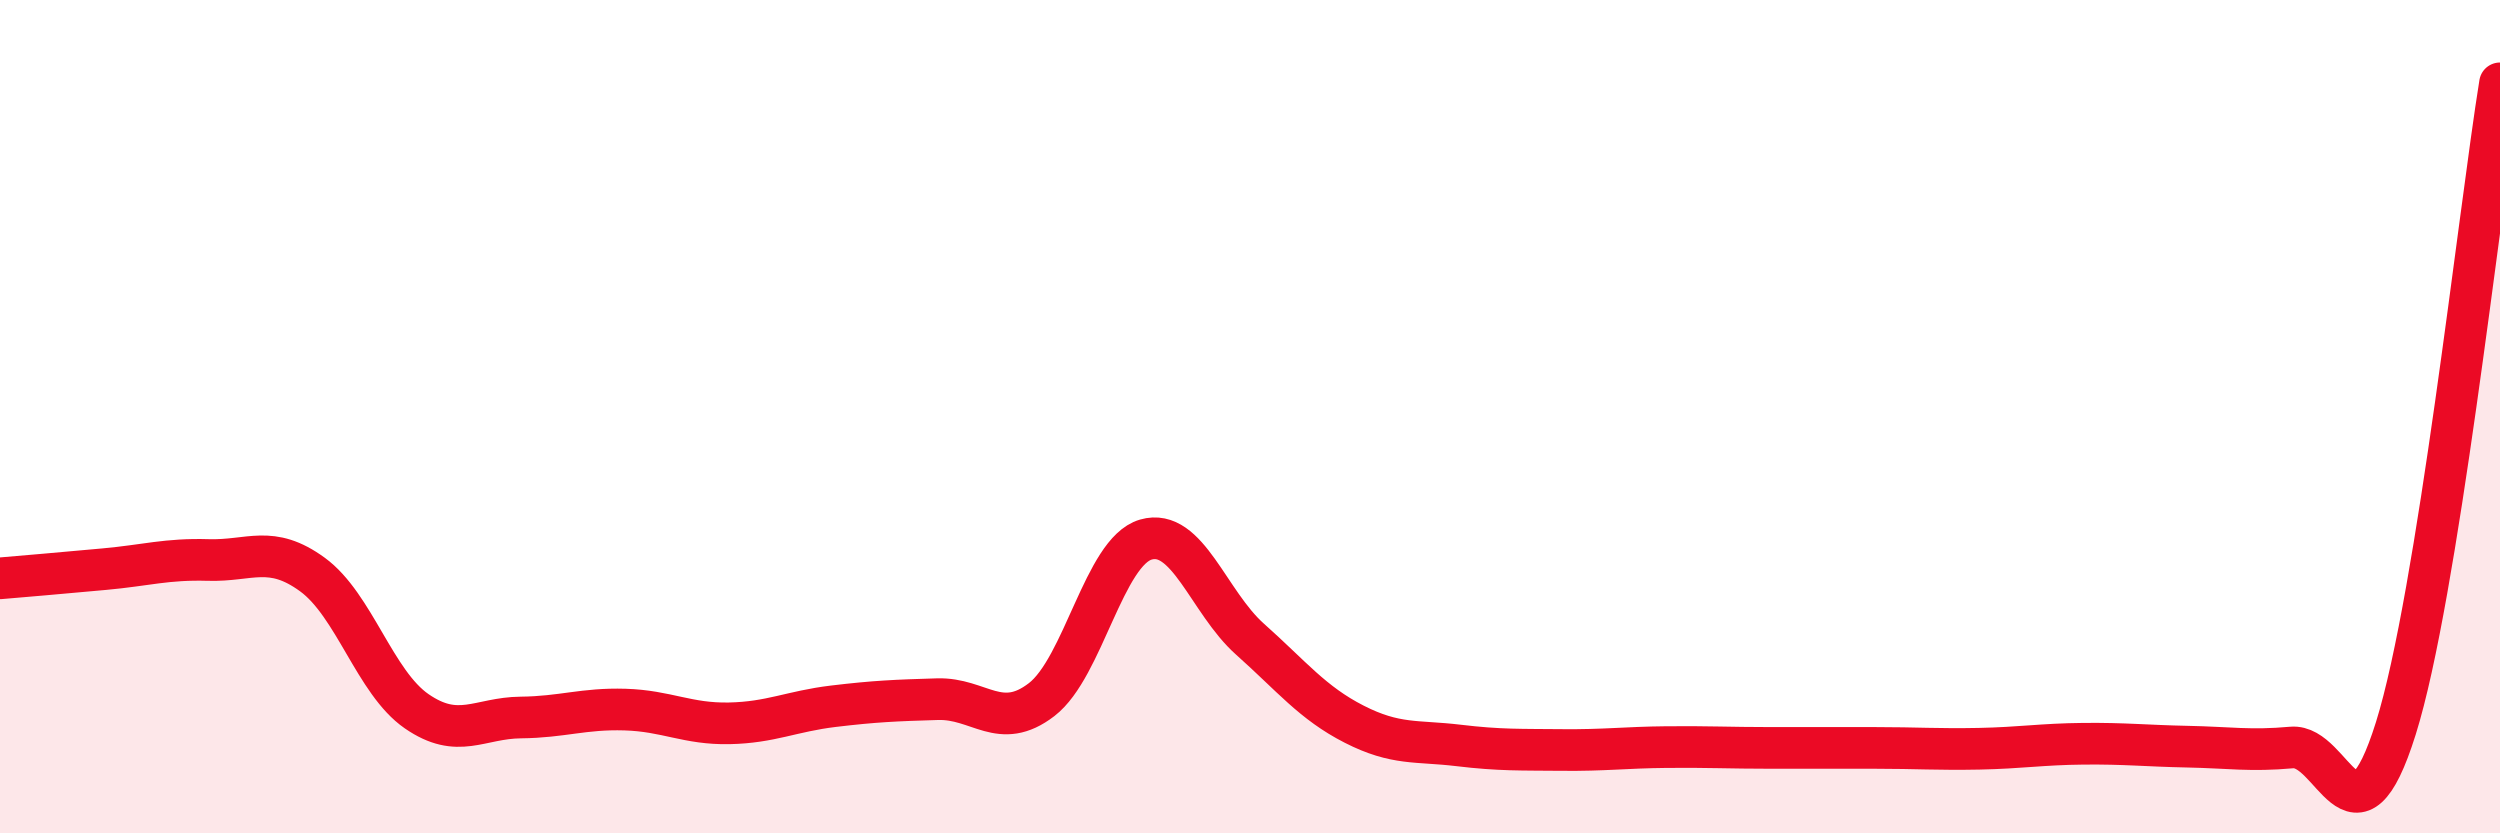 
    <svg width="60" height="20" viewBox="0 0 60 20" xmlns="http://www.w3.org/2000/svg">
      <path
        d="M 0,13.88 C 0.5,13.84 1.5,13.75 2.5,13.66 C 3.5,13.57 4,13.41 5,13.44 C 6,13.47 6.5,13.06 7.5,13.79 C 8.5,14.52 9,16.38 10,17.07 C 11,17.76 11.5,17.23 12.5,17.22 C 13.5,17.21 14,17 15,17.03 C 16,17.06 16.5,17.38 17.5,17.36 C 18.5,17.34 19,17.07 20,16.95 C 21,16.83 21.5,16.81 22.5,16.78 C 23.5,16.75 24,17.56 25,16.79 C 26,16.02 26.5,13.24 27.5,12.95 C 28.5,12.66 29,14.45 30,15.34 C 31,16.23 31.5,16.87 32.5,17.38 C 33.5,17.89 34,17.77 35,17.89 C 36,18.01 36.5,17.99 37.5,18 C 38.5,18.01 39,17.94 40,17.93 C 41,17.92 41.5,17.95 42.5,17.95 C 43.5,17.95 44,17.95 45,17.95 C 46,17.95 46.5,17.99 47.5,17.97 C 48.5,17.95 49,17.86 50,17.85 C 51,17.84 51.5,17.9 52.5,17.92 C 53.5,17.94 54,18.03 55,17.94 C 56,17.85 56.5,20.67 57.5,17.48 C 58.5,14.29 59.5,5.1 60,2L60 20L0 20Z"
        fill="#EB0A25"
        opacity="0.1"
        stroke-linecap="round"
        stroke-linejoin="round"
      />
      <path
        d="M 0,13.88 C 0.5,13.84 1.5,13.75 2.5,13.66 C 3.5,13.57 4,13.41 5,13.44 C 6,13.47 6.5,13.06 7.5,13.79 C 8.5,14.52 9,16.38 10,17.07 C 11,17.76 11.5,17.23 12.5,17.22 C 13.5,17.21 14,17 15,17.03 C 16,17.06 16.5,17.38 17.5,17.36 C 18.5,17.34 19,17.07 20,16.95 C 21,16.83 21.5,16.81 22.5,16.78 C 23.5,16.75 24,17.56 25,16.79 C 26,16.02 26.5,13.24 27.5,12.95 C 28.5,12.66 29,14.45 30,15.34 C 31,16.23 31.5,16.87 32.5,17.38 C 33.5,17.89 34,17.77 35,17.89 C 36,18.01 36.5,17.99 37.5,18 C 38.5,18.01 39,17.94 40,17.93 C 41,17.92 41.5,17.95 42.5,17.95 C 43.5,17.95 44,17.95 45,17.95 C 46,17.95 46.5,17.99 47.5,17.97 C 48.5,17.95 49,17.86 50,17.85 C 51,17.84 51.5,17.9 52.5,17.92 C 53.5,17.94 54,18.03 55,17.94 C 56,17.85 56.5,20.67 57.5,17.48 C 58.5,14.29 59.5,5.1 60,2"
        stroke="#EB0A25"
        stroke-width="1"
        fill="none"
        stroke-linecap="round"
        stroke-linejoin="round"
      />
    </svg>
  